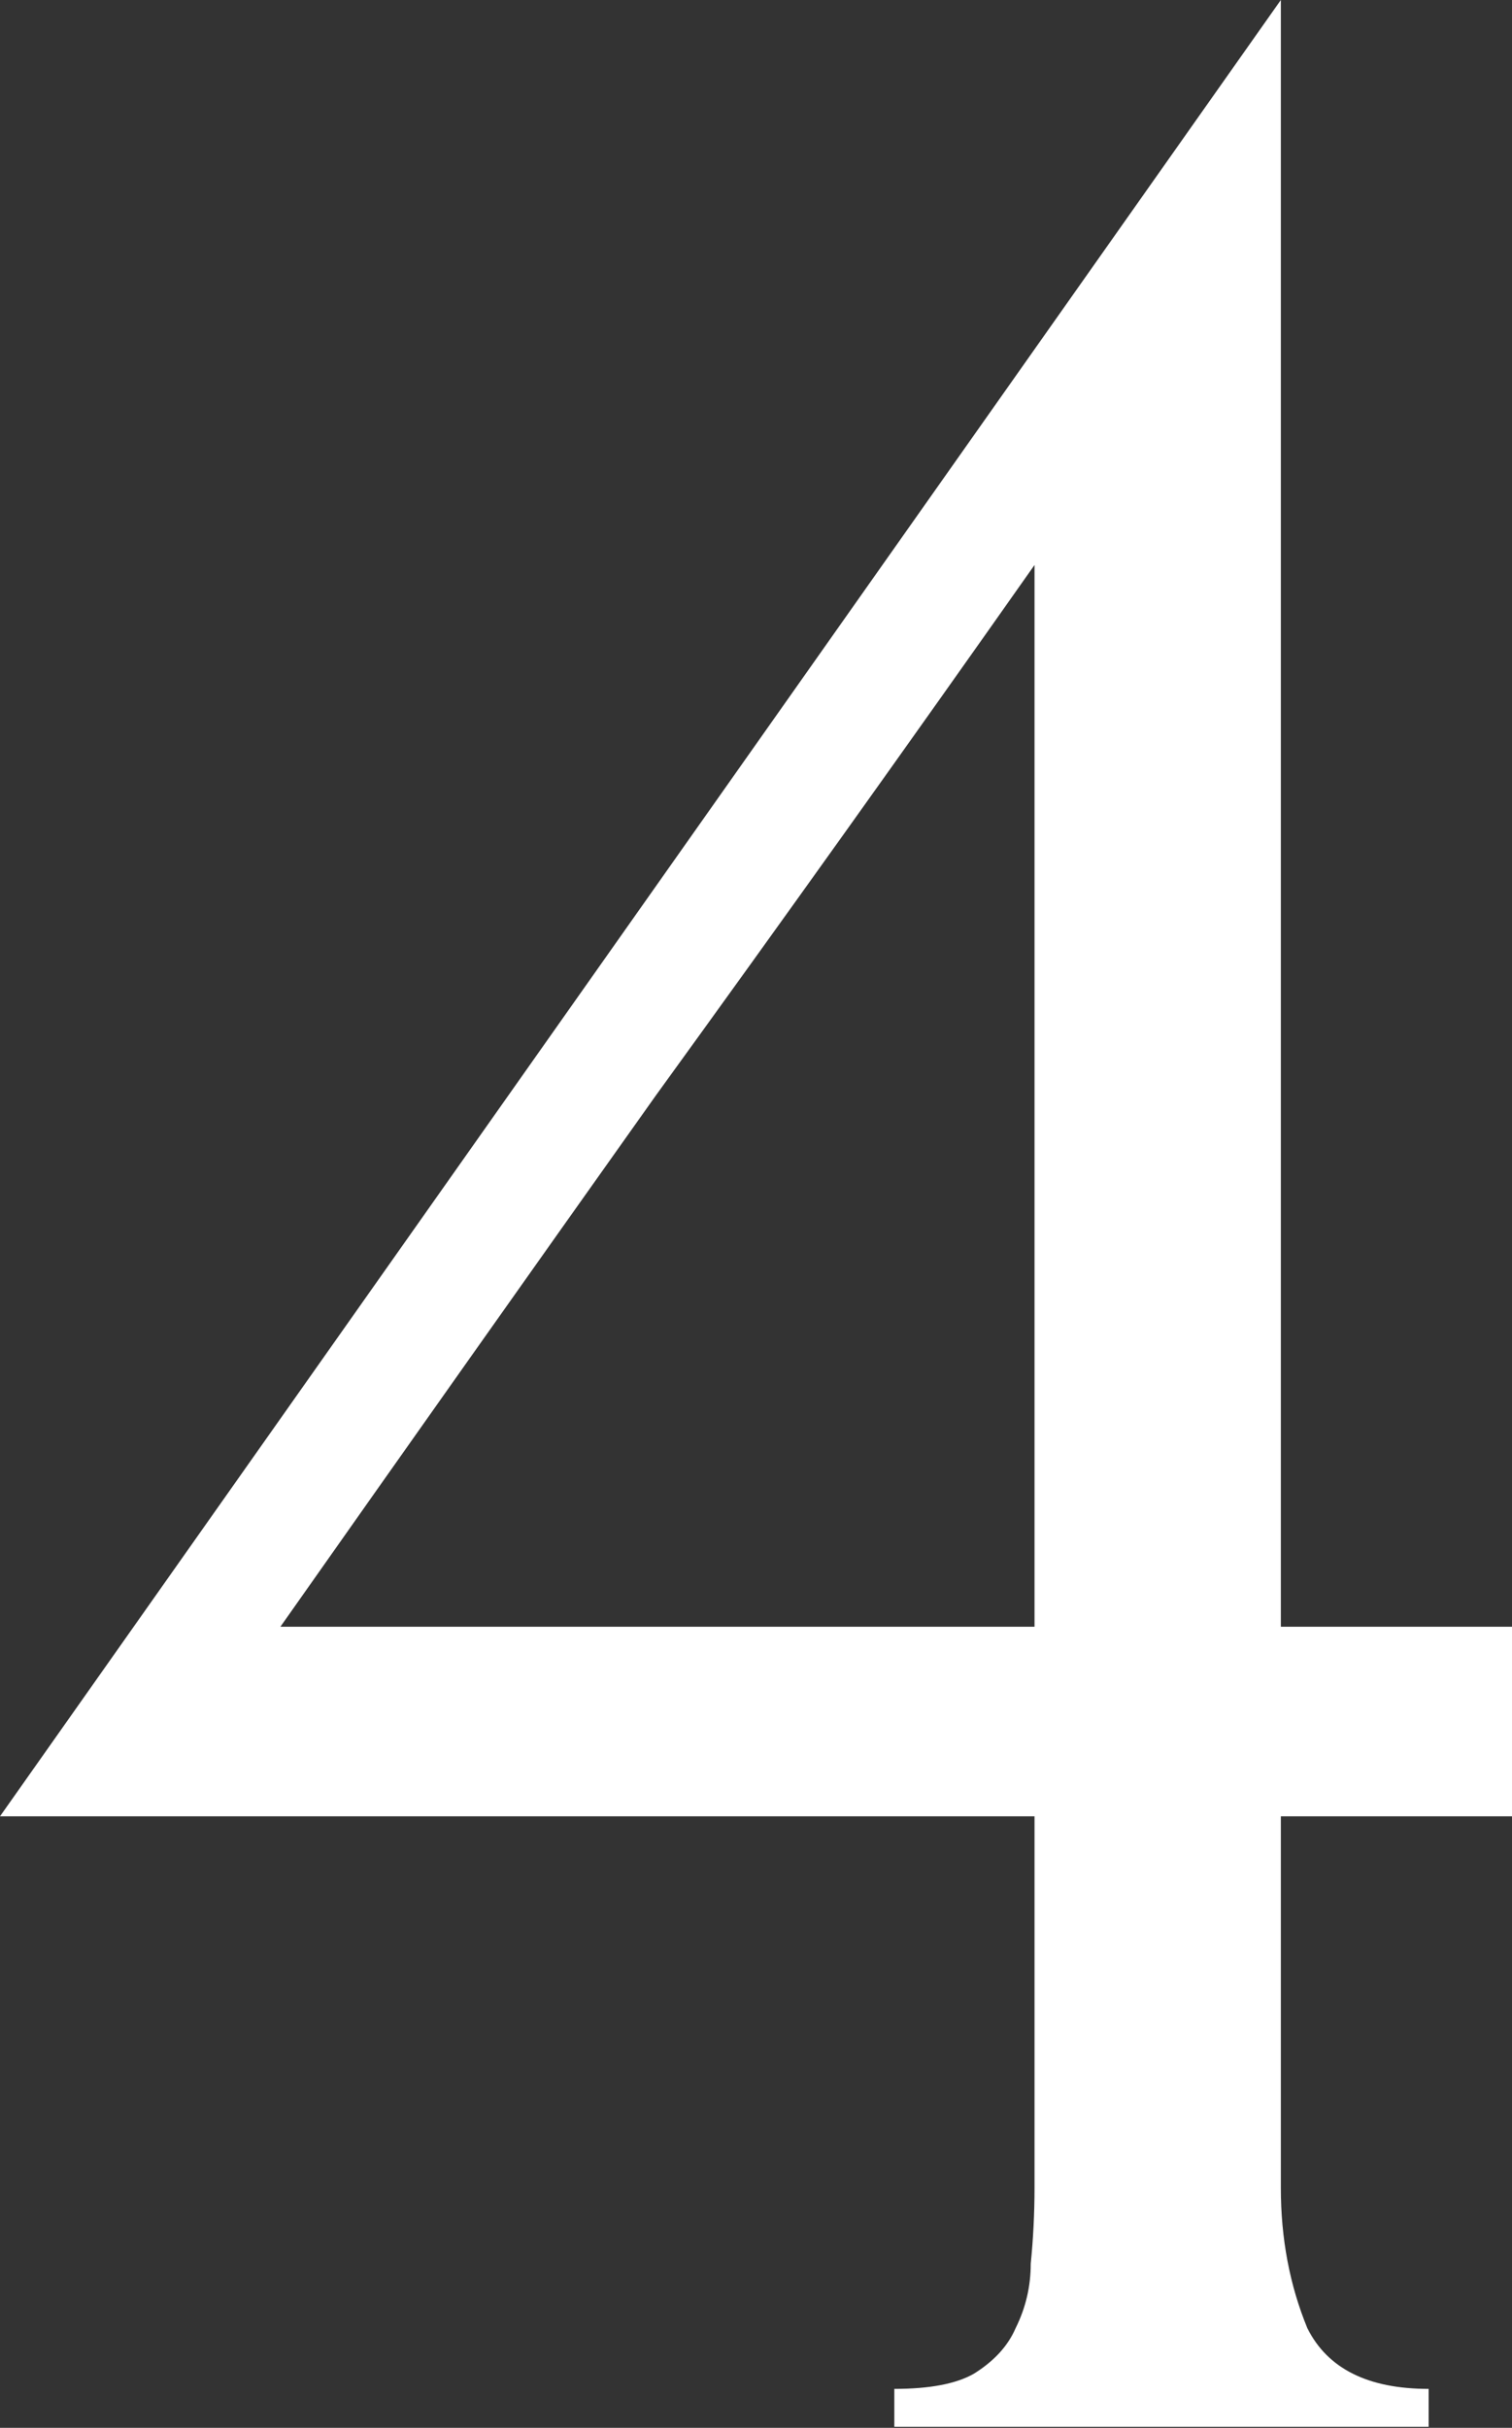 <?xml version="1.0" encoding="UTF-8"?> <svg xmlns="http://www.w3.org/2000/svg" width="554" height="889" viewBox="0 0 554 889" fill="none"><rect x="0" y="0" width="554" height="889" fill="#333333" stroke="none"/> <path d="M327.679 888.621V874.736C340.638 874.736 350.357 872.885 356.837 869.182C364.242 864.554 369.333 859 372.11 852.521C375.813 845.115 377.664 837.247 377.664 828.917C378.589 819.66 379.052 810.404 379.052 801.147V665.077H0L469.303 0V595.654H554V665.077H469.303V801.147C469.303 819.66 472.543 836.785 479.022 852.521C486.427 867.331 501.238 874.736 523.453 874.736V888.621H327.679ZM379.052 206.882C332.77 272.603 286.488 337.398 240.205 401.268C194.849 465.137 149.029 529.933 102.747 595.654H379.052V206.882Z" fill="white"></path> </svg> 